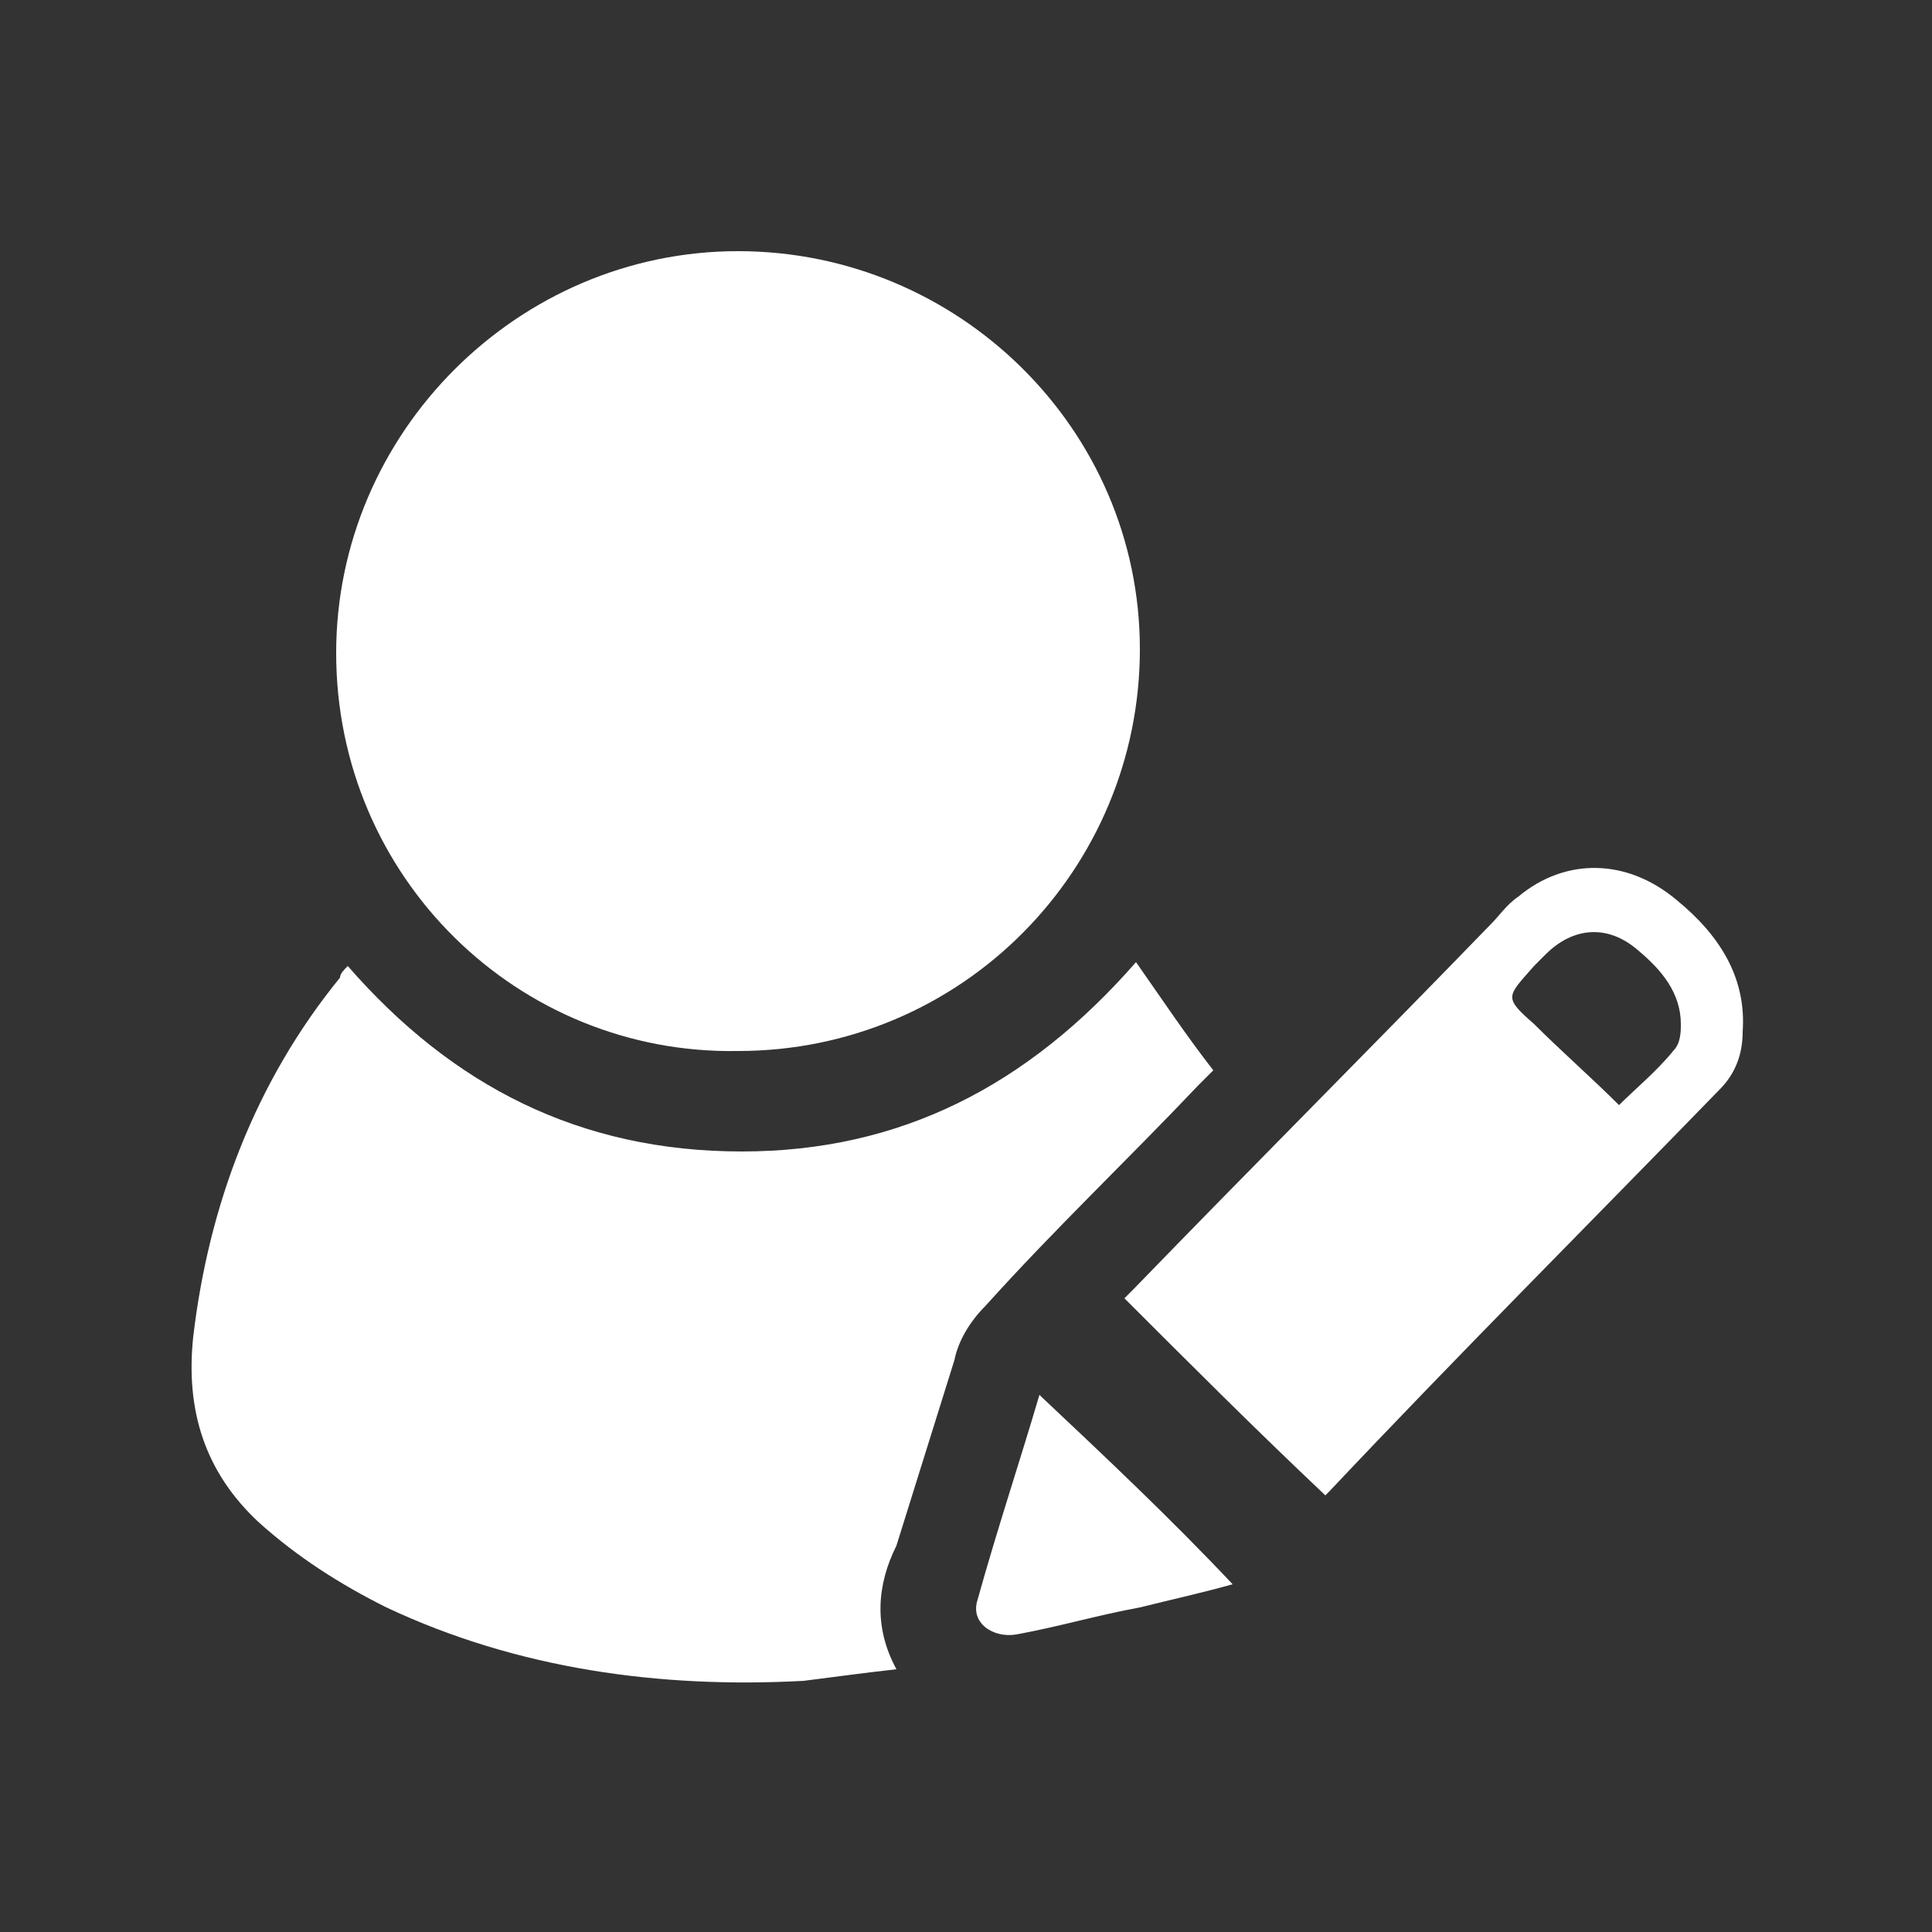 <?xml version="1.0" encoding="utf-8"?>
<!-- Generator: Adobe Illustrator 20.1.0, SVG Export Plug-In . SVG Version: 6.00 Build 0)  -->
<svg version="1.1" id="Layer_1" xmlns="http://www.w3.org/2000/svg" xmlns:xlink="http://www.w3.org/1999/xlink" x="0px" y="0px"
	 viewBox="0 0 50 50" style="enable-background:new 0 0 50 50;" xml:space="preserve">
<rect x="0" y="0" width="50" height="50" fill="#333333" stroke="none"/>
<style type="text/css">
	.st0{fill:#FFFFFF;}
</style>
<g>
	<path class="st0" d="M8.7,16.9c0-5.7,4.7-10.4,10.4-10.4c5.7,0,10.4,4.6,10.4,10.3c0,5.7-4.6,10.4-10.4,10.4
		C13.4,27.3,8.7,22.7,8.7,16.9z"/>
	<path class="st0" d="M23.2,43.2c-0.9,0.1-1.6,0.2-2.4,0.3c-3.7,0.2-7.4-0.3-10.8-1.9c-1.2-0.6-2.3-1.3-3.3-2.2
		c-1.4-1.3-1.9-2.9-1.7-4.8c0.4-3.4,1.6-6.6,3.8-9.3C8.8,25.2,8.9,25.1,9,25c2.7,3.1,6,4.8,10.2,4.8c4.1,0,7.4-1.7,10.2-4.9
		c0.7,1,1.3,1.9,2,2.8c-0.2,0.2-0.3,0.3-0.4,0.4c-1.8,1.9-3.7,3.7-5.5,5.7c-0.4,0.4-0.7,0.9-0.8,1.4c-0.5,1.6-1,3.2-1.5,4.8
		C22.7,41,22.6,42.1,23.2,43.2z"/>
	<path class="st0" d="M29.1,33.6c0,0,0.1-0.1,0.2-0.2c3.1-3.2,6.2-6.3,9.3-9.5c0.2-0.2,0.4-0.5,0.7-0.7c1.2-1,2.8-1,4.1,0.1
		c1.1,0.9,1.8,2,1.7,3.4c0,0.6-0.2,1.1-0.6,1.5c-3.4,3.5-6.8,6.9-10.1,10.4c0,0-0.1,0.1-0.1,0.1C32.5,37,30.8,35.3,29.1,33.6z
		 M41.9,28.6c0.4-0.4,1-0.9,1.4-1.4c0.2-0.2,0.2-0.5,0.2-0.7c0-0.8-0.5-1.4-1.1-1.9c-0.8-0.7-1.7-0.6-2.4,0.1
		c-0.1,0.1-0.2,0.2-0.3,0.3c-0.7,0.8-0.8,0.8,0,1.5C40.4,27.2,41.2,27.9,41.9,28.6z"/>
	<path class="st0" d="M31.9,41c-0.7,0.2-1.6,0.4-2.4,0.6c-1.1,0.2-2.1,0.5-3.2,0.7c-0.6,0.1-1.2-0.3-1-0.9c0.5-1.8,1.1-3.6,1.6-5.3
		C28.6,37.7,30.3,39.3,31.9,41z"/>
</g>
</svg>
